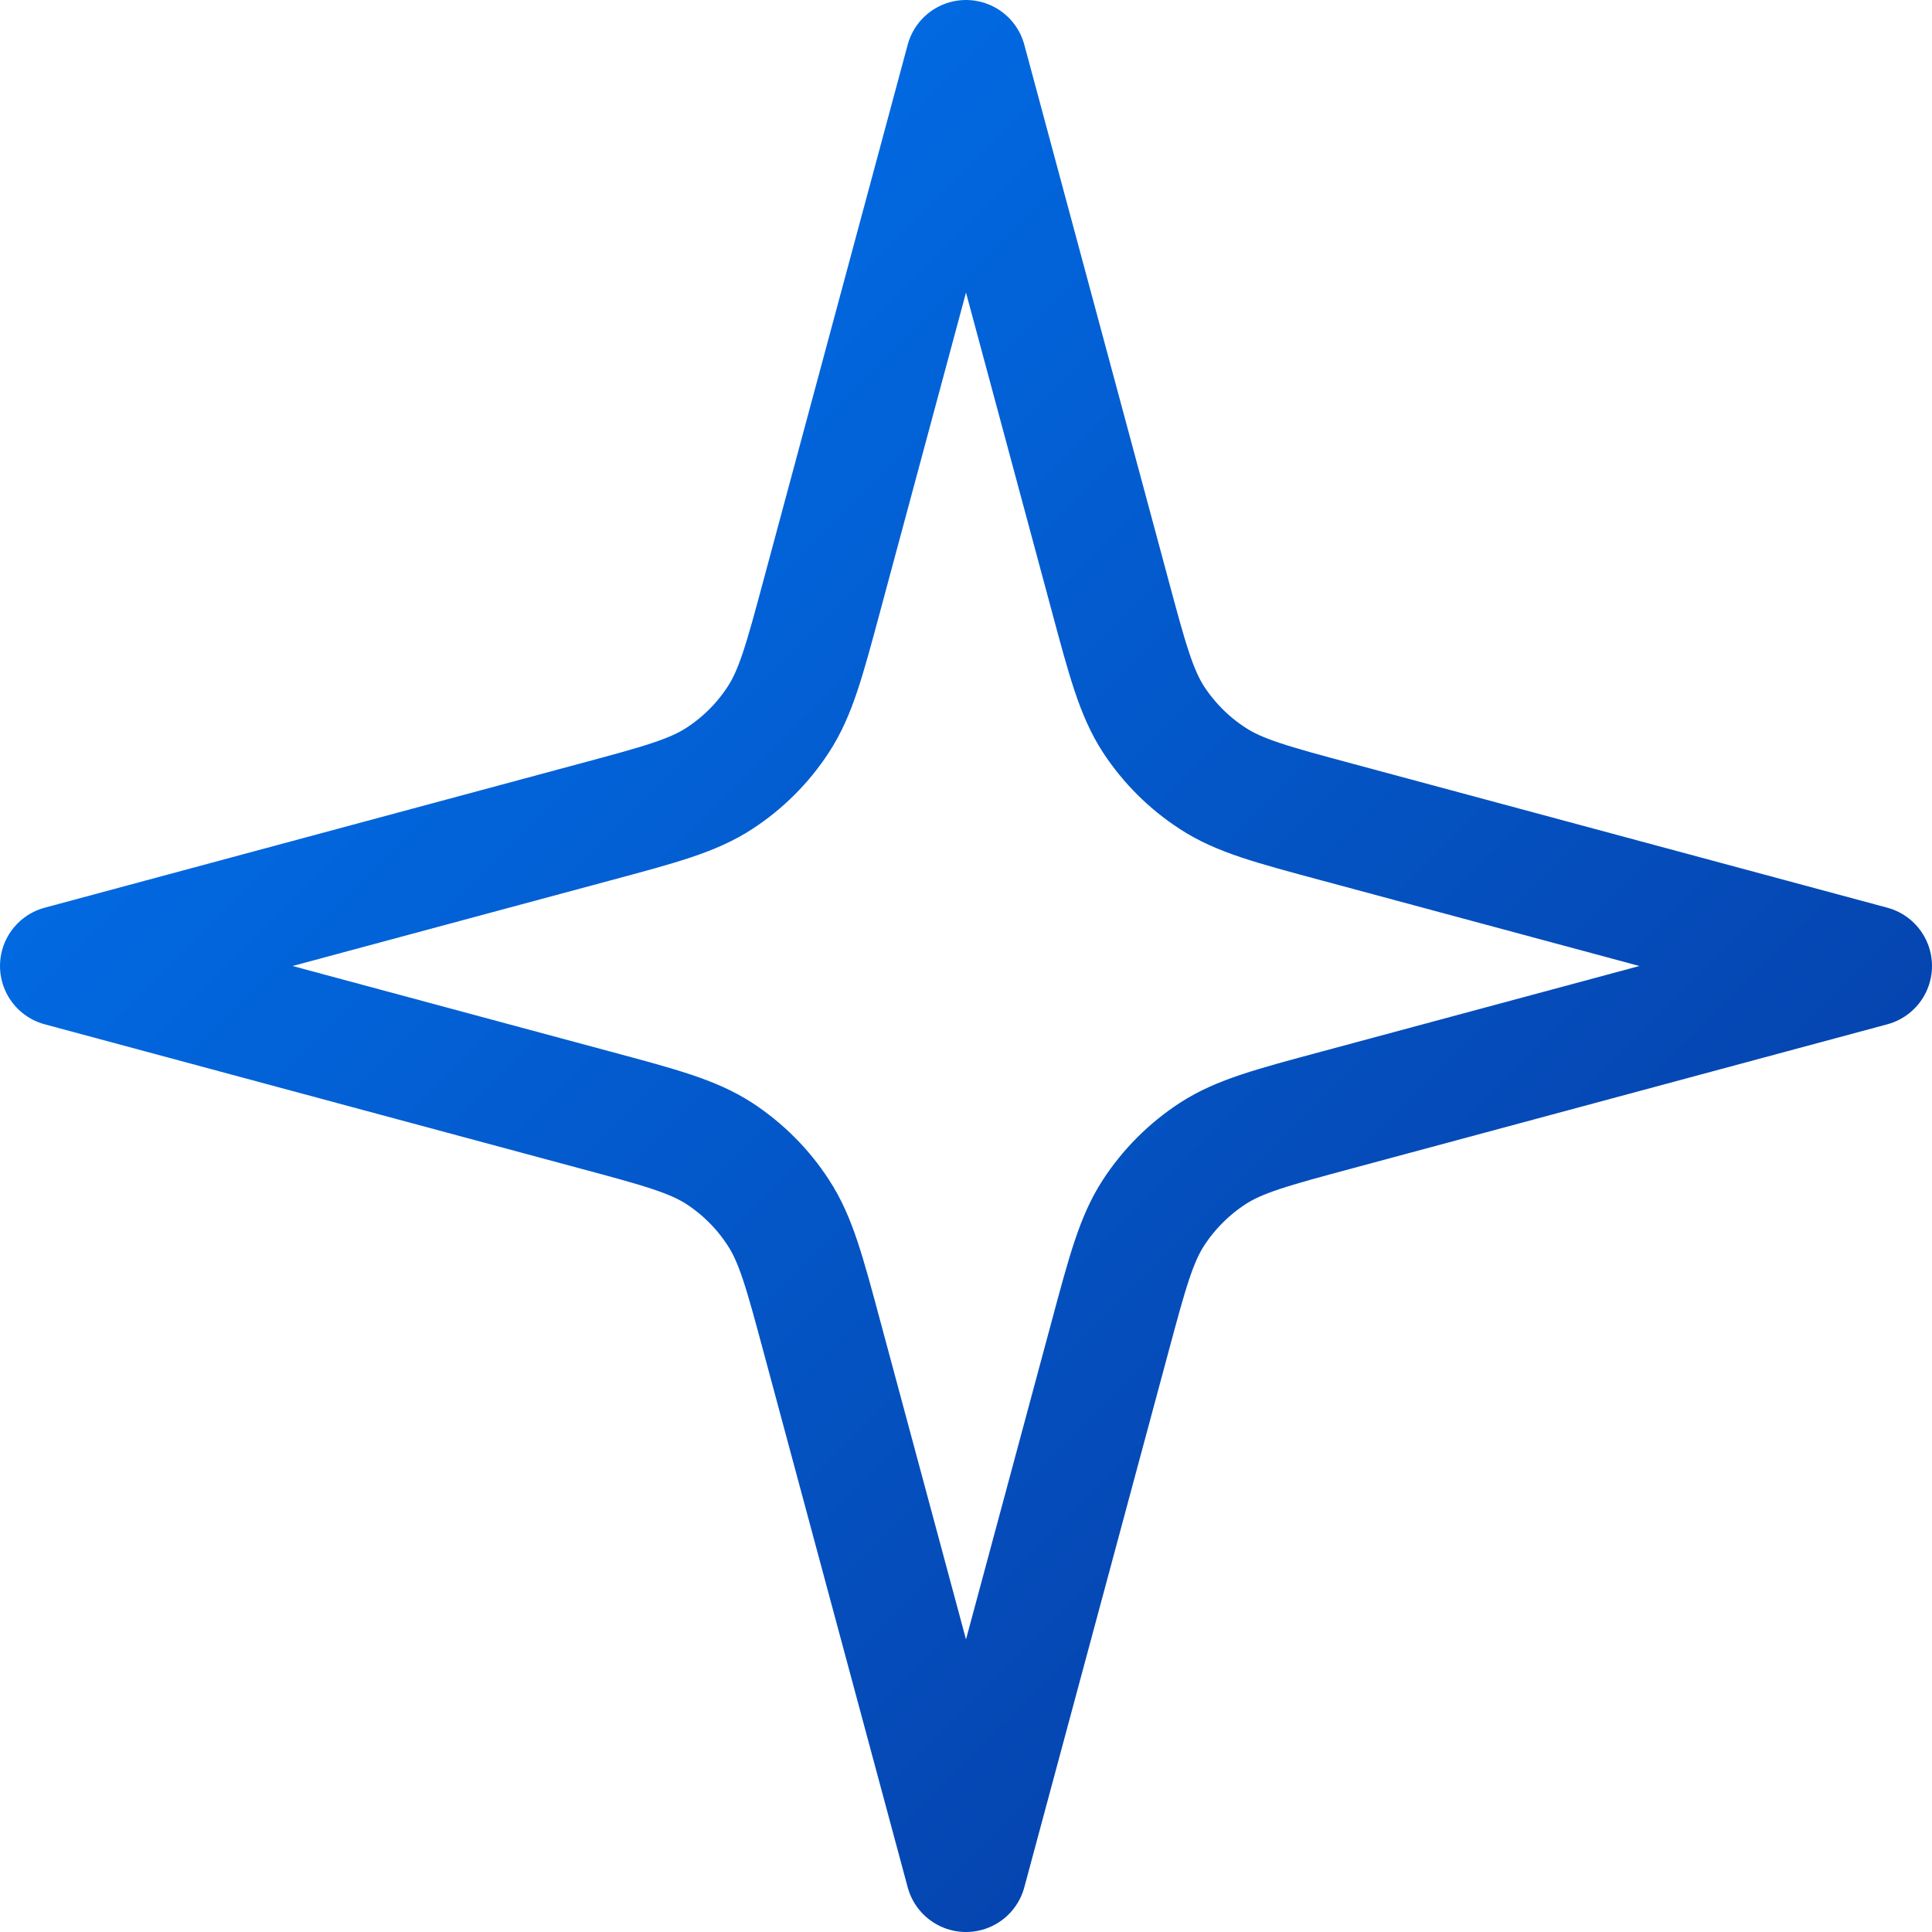 <?xml version="1.0" encoding="UTF-8"?> <svg xmlns="http://www.w3.org/2000/svg" width="16" height="16" viewBox="0 0 16 16" fill="none"> <g clip-path="url(#clip0_74_131)"> <path d="M8 0.5L9.192 4.927C9.337 5.467 9.41 5.737 9.553 5.958C9.681 6.153 9.847 6.319 10.043 6.446C10.263 6.59 10.533 6.663 11.073 6.808L15.5 8L11.073 9.192C10.533 9.337 10.263 9.41 10.043 9.553C9.847 9.681 9.681 9.847 9.553 10.043C9.41 10.263 9.337 10.533 9.192 11.073L8 15.5L6.808 11.073C6.663 10.533 6.59 10.263 6.446 10.043C6.319 9.847 6.153 9.681 5.958 9.553C5.737 9.41 5.467 9.337 4.927 9.192L0.5 8L4.927 6.808C5.467 6.663 5.737 6.59 5.958 6.446C6.153 6.319 6.319 6.153 6.446 5.958C6.59 5.737 6.663 5.467 6.808 4.927L8 0.5Z" stroke="url(#paint0_linear_74_131)" stroke-linecap="round" stroke-linejoin="round"></path> </g> <defs> <linearGradient id="paint0_linear_74_131" x1="1" y1="-3.74413e-07" x2="16" y2="15" gradientUnits="userSpaceOnUse"> <stop stop-color="#0078F5"></stop> <stop offset="1" stop-color="#07369C"></stop> </linearGradient> <clipPath id="clip0_74_131"> <rect width="16" height="16" fill="white"></rect> </clipPath> </defs> </svg> 